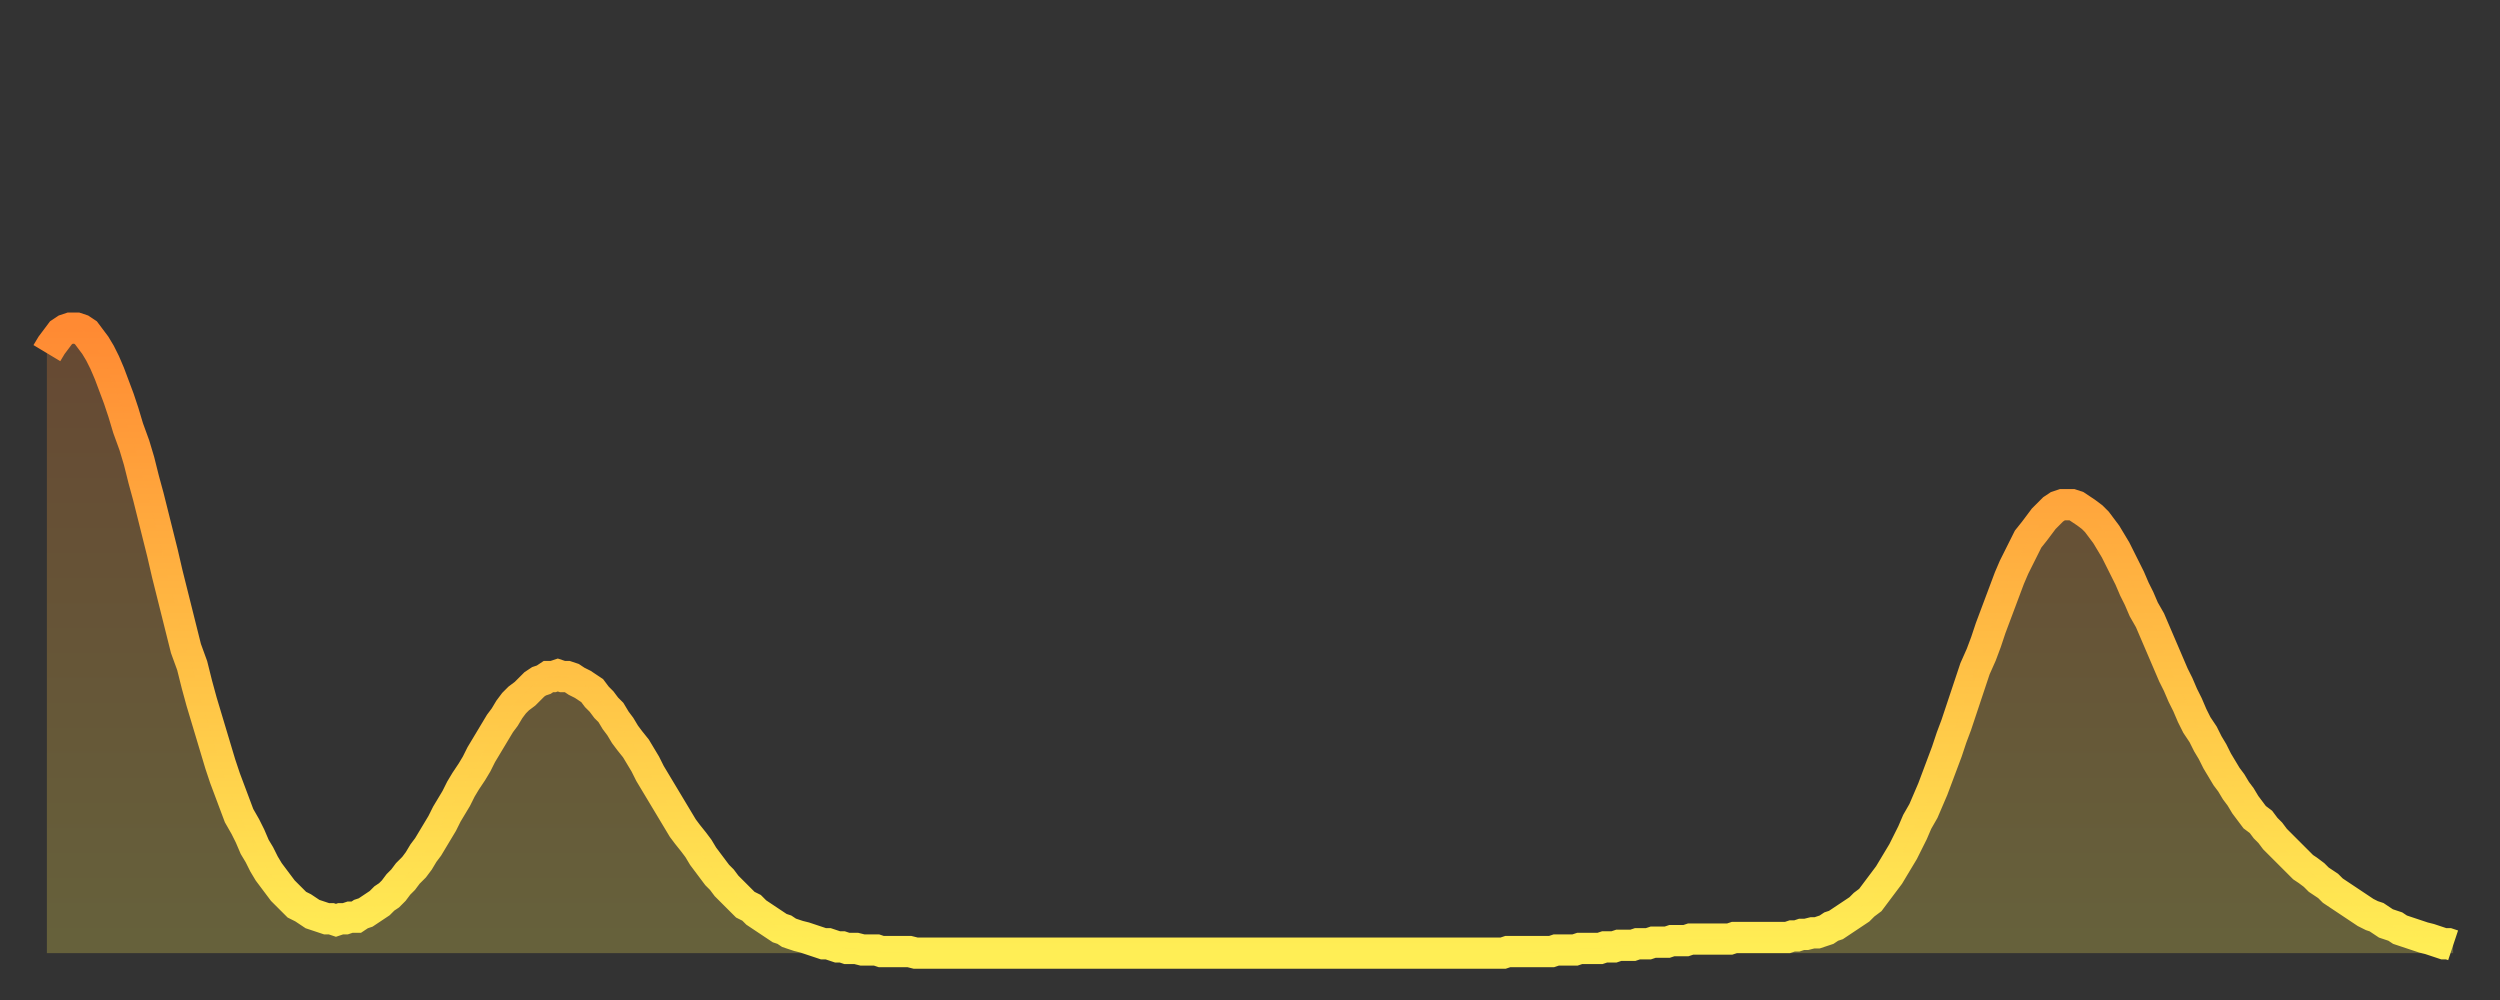 <?xml version="1.0" encoding="utf-8" ?>
<svg baseProfile="full" height="64" version="1.1" width="160" xmlns="http://www.w3.org/2000/svg" xmlns:ev="http://www.w3.org/2001/xml-events" xmlns:xlink="http://www.w3.org/1999/xlink"><rect width="100%" height="100%" fill="#333333" stroke="none"/><defs><linearGradient id="id937738" x1="0" x2="0" y1="0" y2="1"><stop offset="0%" stop-color="#ff8a33" /><stop offset="50%" stop-color="#ffbc44" /><stop offset="100%" stop-color="#ffee55" /></linearGradient></defs><g transform="translate(3,3)"><g><path d="M 0.0 19.6 0.3 19.1 0.6 18.7 0.9 18.3 1.2 18.1 1.5 18.0 1.9 18.0 2.2 18.1 2.5 18.3 2.8 18.7 3.1 19.1 3.4 19.6 3.7 20.2 4.0 20.9 4.3 21.7 4.6 22.5 4.9 23.4 5.2 24.4 5.6 25.5 5.9 26.5 6.2 27.7 6.5 28.8 6.8 30.0 7.1 31.2 7.4 32.4 7.7 33.7 8.0 34.9 8.3 36.1 8.6 37.3 8.9 38.5 9.3 39.6 9.6 40.8 9.9 41.9 10.2 42.9 10.5 43.9 10.8 44.9 11.1 45.9 11.4 46.8 11.7 47.6 12.0 48.4 12.3 49.2 12.7 49.9 13.0 50.5 13.3 51.2 13.6 51.7 13.9 52.3 14.2 52.8 14.5 53.2 14.8 53.6 15.1 54.0 15.4 54.3 15.7 54.6 16.0 54.9 16.4 55.1 16.7 55.3 17.0 55.5 17.3 55.6 17.6 55.7 17.9 55.8 18.2 55.8 18.5 55.9 18.8 55.8 19.1 55.8 19.4 55.7 19.8 55.7 20.1 55.5 20.4 55.4 20.7 55.2 21.0 55.0 21.3 54.8 21.6 54.5 21.9 54.3 22.2 54.0 22.5 53.6 22.8 53.3 23.1 52.9 23.5 52.5 23.8 52.1 24.1 51.6 24.4 51.2 24.7 50.7 25.0 50.2 25.3 49.7 25.6 49.1 25.9 48.6 26.2 48.1 26.5 47.5 26.8 47.0 27.2 46.4 27.5 45.9 27.8 45.3 28.1 44.8 28.4 44.3 28.7 43.8 29.0 43.3 29.3 42.9 29.6 42.4 29.9 42.0 30.2 41.7 30.6 41.4 30.9 41.1 31.2 40.8 31.5 40.6 31.8 40.5 32.1 40.3 32.4 40.3 32.7 40.2 33.0 40.3 33.3 40.3 33.6 40.4 33.9 40.6 34.3 40.8 34.6 41.0 34.9 41.2 35.2 41.6 35.5 41.9 35.8 42.3 36.1 42.6 36.4 43.1 36.7 43.5 37.0 44.0 37.3 44.4 37.7 44.9 38.0 45.4 38.3 45.9 38.6 46.5 38.9 47.0 39.2 47.5 39.5 48.0 39.8 48.5 40.1 49.0 40.4 49.5 40.7 50.0 41.0 50.4 41.4 50.9 41.7 51.3 42.0 51.8 42.3 52.2 42.6 52.6 42.9 53.0 43.2 53.3 43.5 53.7 43.8 54.0 44.1 54.3 44.4 54.6 44.7 54.9 45.1 55.1 45.4 55.4 45.7 55.6 46.0 55.8 46.3 56.0 46.6 56.2 46.9 56.4 47.2 56.5 47.5 56.7 47.8 56.8 48.1 56.9 48.5 57.0 48.8 57.1 49.1 57.2 49.4 57.3 49.7 57.4 50.0 57.4 50.3 57.5 50.6 57.6 50.9 57.6 51.2 57.7 51.5 57.7 51.8 57.7 52.2 57.8 52.5 57.8 52.8 57.8 53.1 57.8 53.4 57.9 53.7 57.9 54.0 57.9 54.3 57.9 54.6 57.9 54.9 57.9 55.2 57.9 55.6 58.0 55.9 58.0 56.2 58.0 56.5 58.0 56.8 58.0 57.1 58.0 57.4 58.0 57.7 58.0 58.0 58.0 58.3 58.0 58.6 58.0 58.9 58.0 59.3 58.0 59.6 58.0 59.9 58.0 60.2 58.0 60.5 58.0 60.8 58.0 61.1 58.0 61.4 58.0 61.7 58.0 62.0 58.0 62.3 58.0 62.6 58.0 63.0 58.0 63.3 58.0 63.6 58.0 63.9 58.0 64.2 58.0 64.5 58.0 64.8 58.0 65.1 58.0 65.4 58.0 65.7 58.0 66.0 58.0 66.4 58.0 66.7 58.0 67.0 58.0 67.3 58.0 67.6 58.0 67.9 58.0 68.2 58.0 68.5 58.0 68.8 58.0 69.1 58.0 69.4 58.0 69.7 58.0 70.1 58.0 70.4 58.0 70.7 58.0 71.0 58.0 71.3 58.0 71.6 58.0 71.9 58.0 72.2 58.0 72.5 58.0 72.8 58.0 73.1 58.0 73.5 58.0 73.8 58.0 74.1 58.0 74.4 58.0 74.7 58.0 75.0 58.0 75.3 58.0 75.6 58.0 75.9 58.0 76.2 58.0 76.5 58.0 76.8 58.0 77.2 58.0 77.5 58.0 77.8 58.0 78.1 58.0 78.4 58.0 78.7 58.0 79.0 58.0 79.3 58.0 79.6 58.0 79.9 58.0 80.2 58.0 80.5 58.0 80.9 58.0 81.2 58.0 81.5 58.0 81.8 58.0 82.1 58.0 82.4 58.0 82.7 58.0 83.0 58.0 83.3 58.0 83.6 58.0 83.9 58.0 84.3 58.0 84.6 58.0 84.9 58.0 85.2 58.0 85.5 58.0 85.8 58.0 86.1 58.0 86.4 58.0 86.7 58.0 87.0 58.0 87.3 58.0 87.6 58.0 88.0 58.0 88.3 58.0 88.6 58.0 88.9 58.0 89.2 58.0 89.5 58.0 89.8 58.0 90.1 58.0 90.4 58.0 90.7 58.0 91.0 58.0 91.4 58.0 91.7 58.0 92.0 58.0 92.3 58.0 92.6 58.0 92.9 58.0 93.2 58.0 93.5 57.9 93.8 57.9 94.1 57.9 94.4 57.9 94.7 57.9 95.1 57.9 95.4 57.9 95.7 57.9 96.0 57.9 96.3 57.9 96.6 57.8 96.9 57.8 97.2 57.8 97.5 57.8 97.8 57.8 98.1 57.7 98.4 57.7 98.8 57.7 99.1 57.7 99.4 57.7 99.7 57.6 100.0 57.6 100.3 57.6 100.6 57.5 100.9 57.5 101.2 57.5 101.5 57.5 101.8 57.4 102.2 57.4 102.5 57.4 102.8 57.3 103.1 57.3 103.4 57.3 103.7 57.3 104.0 57.2 104.3 57.2 104.6 57.2 104.9 57.2 105.2 57.1 105.5 57.1 105.9 57.1 106.2 57.1 106.5 57.1 106.8 57.1 107.1 57.1 107.4 57.1 107.7 57.1 108.0 57.0 108.3 57.0 108.6 57.0 108.9 57.0 109.3 57.0 109.6 57.0 109.9 57.0 110.2 57.0 110.5 57.0 110.8 57.0 111.1 57.0 111.4 57.0 111.7 56.9 112.0 56.9 112.3 56.8 112.6 56.8 113.0 56.7 113.3 56.7 113.6 56.6 113.9 56.5 114.2 56.3 114.5 56.2 114.8 56.0 115.1 55.8 115.4 55.6 115.7 55.4 116.0 55.2 116.3 54.9 116.7 54.6 117.0 54.2 117.3 53.8 117.6 53.4 117.9 53.0 118.2 52.5 118.5 52.0 118.8 51.5 119.1 50.9 119.4 50.3 119.7 49.6 120.1 48.9 120.4 48.2 120.7 47.5 121.0 46.7 121.3 45.9 121.6 45.1 121.9 44.2 122.2 43.4 122.5 42.5 122.8 41.6 123.1 40.7 123.4 39.8 123.8 38.9 124.1 38.1 124.4 37.2 124.7 36.4 125.0 35.6 125.3 34.8 125.6 34.0 125.9 33.3 126.2 32.7 126.5 32.1 126.8 31.5 127.2 31.0 127.5 30.6 127.8 30.2 128.1 29.9 128.4 29.6 128.7 29.4 129.0 29.3 129.3 29.3 129.6 29.3 129.9 29.4 130.2 29.6 130.5 29.8 130.9 30.1 131.2 30.4 131.5 30.8 131.8 31.2 132.1 31.7 132.4 32.2 132.7 32.8 133.0 33.4 133.3 34.0 133.6 34.7 133.9 35.3 134.2 36.0 134.6 36.7 134.9 37.4 135.2 38.1 135.5 38.8 135.8 39.5 136.1 40.2 136.4 40.8 136.7 41.5 137.0 42.1 137.3 42.8 137.6 43.4 138.0 44.0 138.3 44.6 138.6 45.1 138.9 45.7 139.2 46.2 139.5 46.7 139.8 47.1 140.1 47.6 140.4 48.0 140.7 48.5 141.0 48.9 141.3 49.3 141.7 49.6 142.0 50.0 142.3 50.3 142.6 50.7 142.9 51.0 143.2 51.3 143.5 51.6 143.8 51.9 144.1 52.2 144.4 52.5 144.7 52.7 145.1 53.0 145.4 53.3 145.7 53.5 146.0 53.7 146.3 54.0 146.6 54.2 146.9 54.4 147.2 54.6 147.5 54.8 147.8 55.0 148.1 55.2 148.4 55.4 148.8 55.6 149.1 55.7 149.4 55.9 149.7 56.1 150.0 56.2 150.3 56.3 150.6 56.5 150.9 56.6 151.2 56.7 151.5 56.8 151.8 56.9 152.1 57.0 152.5 57.1 152.8 57.2 153.1 57.3 153.4 57.4 153.7 57.4 154.0 57.5" fill="none" id="graph-curve" opacity="1" stroke="url(#id937738)" stroke-width="2" /><path d="M 0 58 L 0.0 19.6 0.3 19.1 0.6 18.7 0.9 18.3 1.2 18.1 1.5 18.0 1.9 18.0 2.2 18.1 2.5 18.3 2.8 18.7 3.1 19.1 3.4 19.6 3.7 20.2 4.0 20.9 4.3 21.7 4.6 22.5 4.9 23.4 5.2 24.4 5.6 25.5 5.9 26.5 6.2 27.7 6.5 28.8 6.8 30.0 7.1 31.2 7.4 32.4 7.7 33.7 8.0 34.9 8.3 36.1 8.6 37.3 8.9 38.5 9.3 39.6 9.6 40.8 9.9 41.9 10.2 42.9 10.5 43.9 10.8 44.9 11.1 45.9 11.4 46.8 11.7 47.6 12.0 48.4 12.3 49.2 12.7 49.9 13.0 50.5 13.3 51.2 13.6 51.7 13.9 52.3 14.2 52.8 14.5 53.2 14.8 53.6 15.1 54.0 15.4 54.3 15.7 54.6 16.0 54.9 16.4 55.1 16.7 55.3 17.0 55.5 17.3 55.6 17.6 55.7 17.9 55.8 18.2 55.8 18.5 55.9 18.8 55.8 19.1 55.8 19.4 55.7 19.8 55.7 20.1 55.5 20.4 55.4 20.7 55.2 21.0 55.0 21.3 54.8 21.6 54.5 21.9 54.3 22.2 54.0 22.5 53.6 22.8 53.3 23.1 52.9 23.5 52.5 23.8 52.1 24.1 51.6 24.4 51.2 24.7 50.7 25.0 50.2 25.3 49.7 25.6 49.1 25.9 48.6 26.2 48.1 26.5 47.5 26.8 47.0 27.2 46.4 27.5 45.9 27.8 45.3 28.1 44.8 28.4 44.3 28.7 43.8 29.0 43.3 29.3 42.9 29.6 42.4 29.9 42.0 30.2 41.7 30.6 41.4 30.9 41.1 31.2 40.8 31.5 40.6 31.8 40.5 32.1 40.3 32.4 40.3 32.7 40.2 33.0 40.3 33.3 40.3 33.6 40.4 33.9 40.6 34.3 40.8 34.6 41.0 34.9 41.2 35.2 41.6 35.5 41.9 35.8 42.3 36.1 42.6 36.4 43.1 36.7 43.5 37.0 44.0 37.3 44.4 37.7 44.9 38.0 45.4 38.3 45.9 38.6 46.5 38.9 47.0 39.2 47.5 39.5 48.0 39.8 48.5 40.1 49.0 40.4 49.5 40.7 50.0 41.0 50.4 41.4 50.9 41.7 51.3 42.0 51.8 42.3 52.2 42.6 52.6 42.9 53.0 43.2 53.3 43.5 53.7 43.8 54.0 44.1 54.3 44.4 54.6 44.7 54.9 45.1 55.1 45.4 55.4 45.7 55.6 46.0 55.8 46.3 56.0 46.6 56.2 46.9 56.4 47.2 56.5 47.5 56.7 47.8 56.8 48.1 56.9 48.5 57.0 48.8 57.1 49.1 57.2 49.4 57.3 49.7 57.4 50.0 57.4 50.3 57.5 50.6 57.6 50.9 57.6 51.2 57.7 51.5 57.7 51.8 57.7 52.2 57.8 52.5 57.8 52.8 57.8 53.1 57.8 53.4 57.9 53.7 57.9 54.0 57.9 54.3 57.9 54.6 57.9 54.9 57.9 55.2 57.9 55.6 58.0 55.9 58.0 56.2 58.0 56.5 58.0 56.8 58.0 57.1 58.0 57.4 58.0 57.7 58.0 58.0 58.0 58.3 58.0 58.6 58.0 58.9 58.0 59.3 58.0 59.6 58.0 59.9 58.0 60.2 58.0 60.5 58.0 60.8 58.0 61.1 58.0 61.4 58.0 61.7 58.0 62.0 58.0 62.3 58.0 62.6 58.0 63.0 58.0 63.3 58.0 63.6 58.0 63.9 58.0 64.2 58.0 64.5 58.0 64.8 58.0 65.1 58.0 65.4 58.0 65.7 58.0 66.0 58.0 66.4 58.0 66.7 58.0 67.0 58.0 67.3 58.0 67.6 58.0 67.9 58.0 68.2 58.0 68.5 58.0 68.8 58.0 69.1 58.0 69.4 58.0 69.7 58.0 70.1 58.0 70.4 58.0 70.7 58.0 71.0 58.0 71.3 58.0 71.6 58.0 71.9 58.0 72.2 58.0 72.5 58.0 72.8 58.0 73.1 58.0 73.5 58.0 73.8 58.0 74.1 58.0 74.4 58.0 74.7 58.0 75.0 58.0 75.3 58.0 75.6 58.0 75.9 58.0 76.2 58.0 76.5 58.0 76.8 58.0 77.2 58.0 77.5 58.0 77.8 58.0 78.1 58.0 78.4 58.0 78.7 58.0 79.0 58.0 79.3 58.0 79.6 58.0 79.9 58.0 80.2 58.0 80.5 58.0 80.9 58.0 81.2 58.0 81.5 58.0 81.8 58.0 82.1 58.0 82.4 58.0 82.7 58.0 83.0 58.0 83.3 58.0 83.6 58.0 83.9 58.0 84.3 58.0 84.6 58.0 84.9 58.0 85.2 58.0 85.5 58.0 85.8 58.0 86.1 58.0 86.4 58.0 86.7 58.0 87.0 58.0 87.3 58.0 87.6 58.0 88.0 58.0 88.3 58.0 88.6 58.0 88.9 58.0 89.2 58.0 89.5 58.0 89.8 58.0 90.1 58.0 90.4 58.0 90.7 58.0 91.0 58.0 91.4 58.0 91.7 58.0 92.0 58.0 92.3 58.0 92.6 58.0 92.9 58.0 93.2 58.0 93.5 57.9 93.8 57.9 94.1 57.9 94.4 57.9 94.7 57.9 95.1 57.9 95.4 57.9 95.7 57.9 96.0 57.9 96.3 57.9 96.6 57.8 96.9 57.8 97.2 57.8 97.5 57.8 97.8 57.8 98.1 57.7 98.4 57.7 98.8 57.7 99.1 57.7 99.4 57.7 99.7 57.6 100.0 57.6 100.3 57.6 100.6 57.5 100.9 57.5 101.2 57.5 101.5 57.5 101.8 57.4 102.2 57.4 102.5 57.4 102.8 57.3 103.1 57.3 103.4 57.3 103.7 57.3 104.0 57.2 104.3 57.2 104.6 57.2 104.9 57.2 105.2 57.1 105.5 57.1 105.9 57.1 106.2 57.1 106.5 57.1 106.8 57.1 107.1 57.1 107.4 57.1 107.7 57.1 108.0 57.0 108.3 57.0 108.6 57.0 108.9 57.0 109.3 57.0 109.6 57.0 109.9 57.0 110.2 57.0 110.5 57.0 110.8 57.0 111.1 57.0 111.4 57.0 111.7 56.9 112.0 56.9 112.3 56.8 112.6 56.8 113.0 56.7 113.3 56.7 113.6 56.6 113.9 56.5 114.2 56.3 114.5 56.2 114.8 56.0 115.1 55.8 115.4 55.6 115.7 55.4 116.0 55.2 116.3 54.9 116.7 54.6 117.0 54.2 117.3 53.8 117.6 53.4 117.9 53.0 118.2 52.5 118.5 52.0 118.8 51.5 119.1 50.9 119.4 50.3 119.7 49.6 120.1 48.9 120.4 48.2 120.7 47.5 121.0 46.7 121.3 45.9 121.6 45.1 121.9 44.2 122.2 43.4 122.5 42.5 122.8 41.6 123.1 40.7 123.4 39.8 123.8 38.9 124.1 38.1 124.4 37.2 124.7 36.4 125.0 35.6 125.3 34.8 125.6 34.0 125.9 33.3 126.2 32.7 126.5 32.1 126.8 31.5 127.2 31.0 127.5 30.6 127.8 30.2 128.1 29.9 128.4 29.6 128.7 29.4 129.0 29.3 129.3 29.3 129.6 29.3 129.9 29.4 130.2 29.6 130.5 29.8 130.9 30.1 131.2 30.4 131.5 30.8 131.8 31.2 132.1 31.7 132.4 32.2 132.7 32.8 133.0 33.4 133.3 34.0 133.6 34.7 133.9 35.3 134.2 36.0 134.6 36.7 134.9 37.4 135.2 38.1 135.5 38.8 135.8 39.5 136.1 40.2 136.4 40.8 136.7 41.5 137.0 42.1 137.3 42.8 137.6 43.4 138.0 44.0 138.3 44.6 138.6 45.1 138.9 45.7 139.2 46.2 139.5 46.7 139.8 47.1 140.1 47.6 140.4 48.0 140.7 48.5 141.0 48.9 141.3 49.3 141.7 49.6 142.0 50.0 142.3 50.3 142.6 50.7 142.9 51.0 143.2 51.3 143.5 51.6 143.8 51.9 144.1 52.2 144.4 52.5 144.7 52.7 145.1 53.0 145.4 53.3 145.7 53.5 146.0 53.7 146.3 54.0 146.6 54.2 146.9 54.4 147.2 54.6 147.5 54.8 147.8 55.0 148.1 55.2 148.4 55.4 148.8 55.6 149.1 55.7 149.4 55.9 149.7 56.1 150.0 56.2 150.3 56.3 150.6 56.5 150.9 56.6 151.2 56.7 151.5 56.8 151.8 56.9 152.1 57.0 152.5 57.1 152.8 57.2 153.1 57.3 153.4 57.4 153.7 57.4 154.0 57.5 154 58" fill="url(#id937738)" fill-opacity=".25" id="graph-shadow" /></g></g></svg>